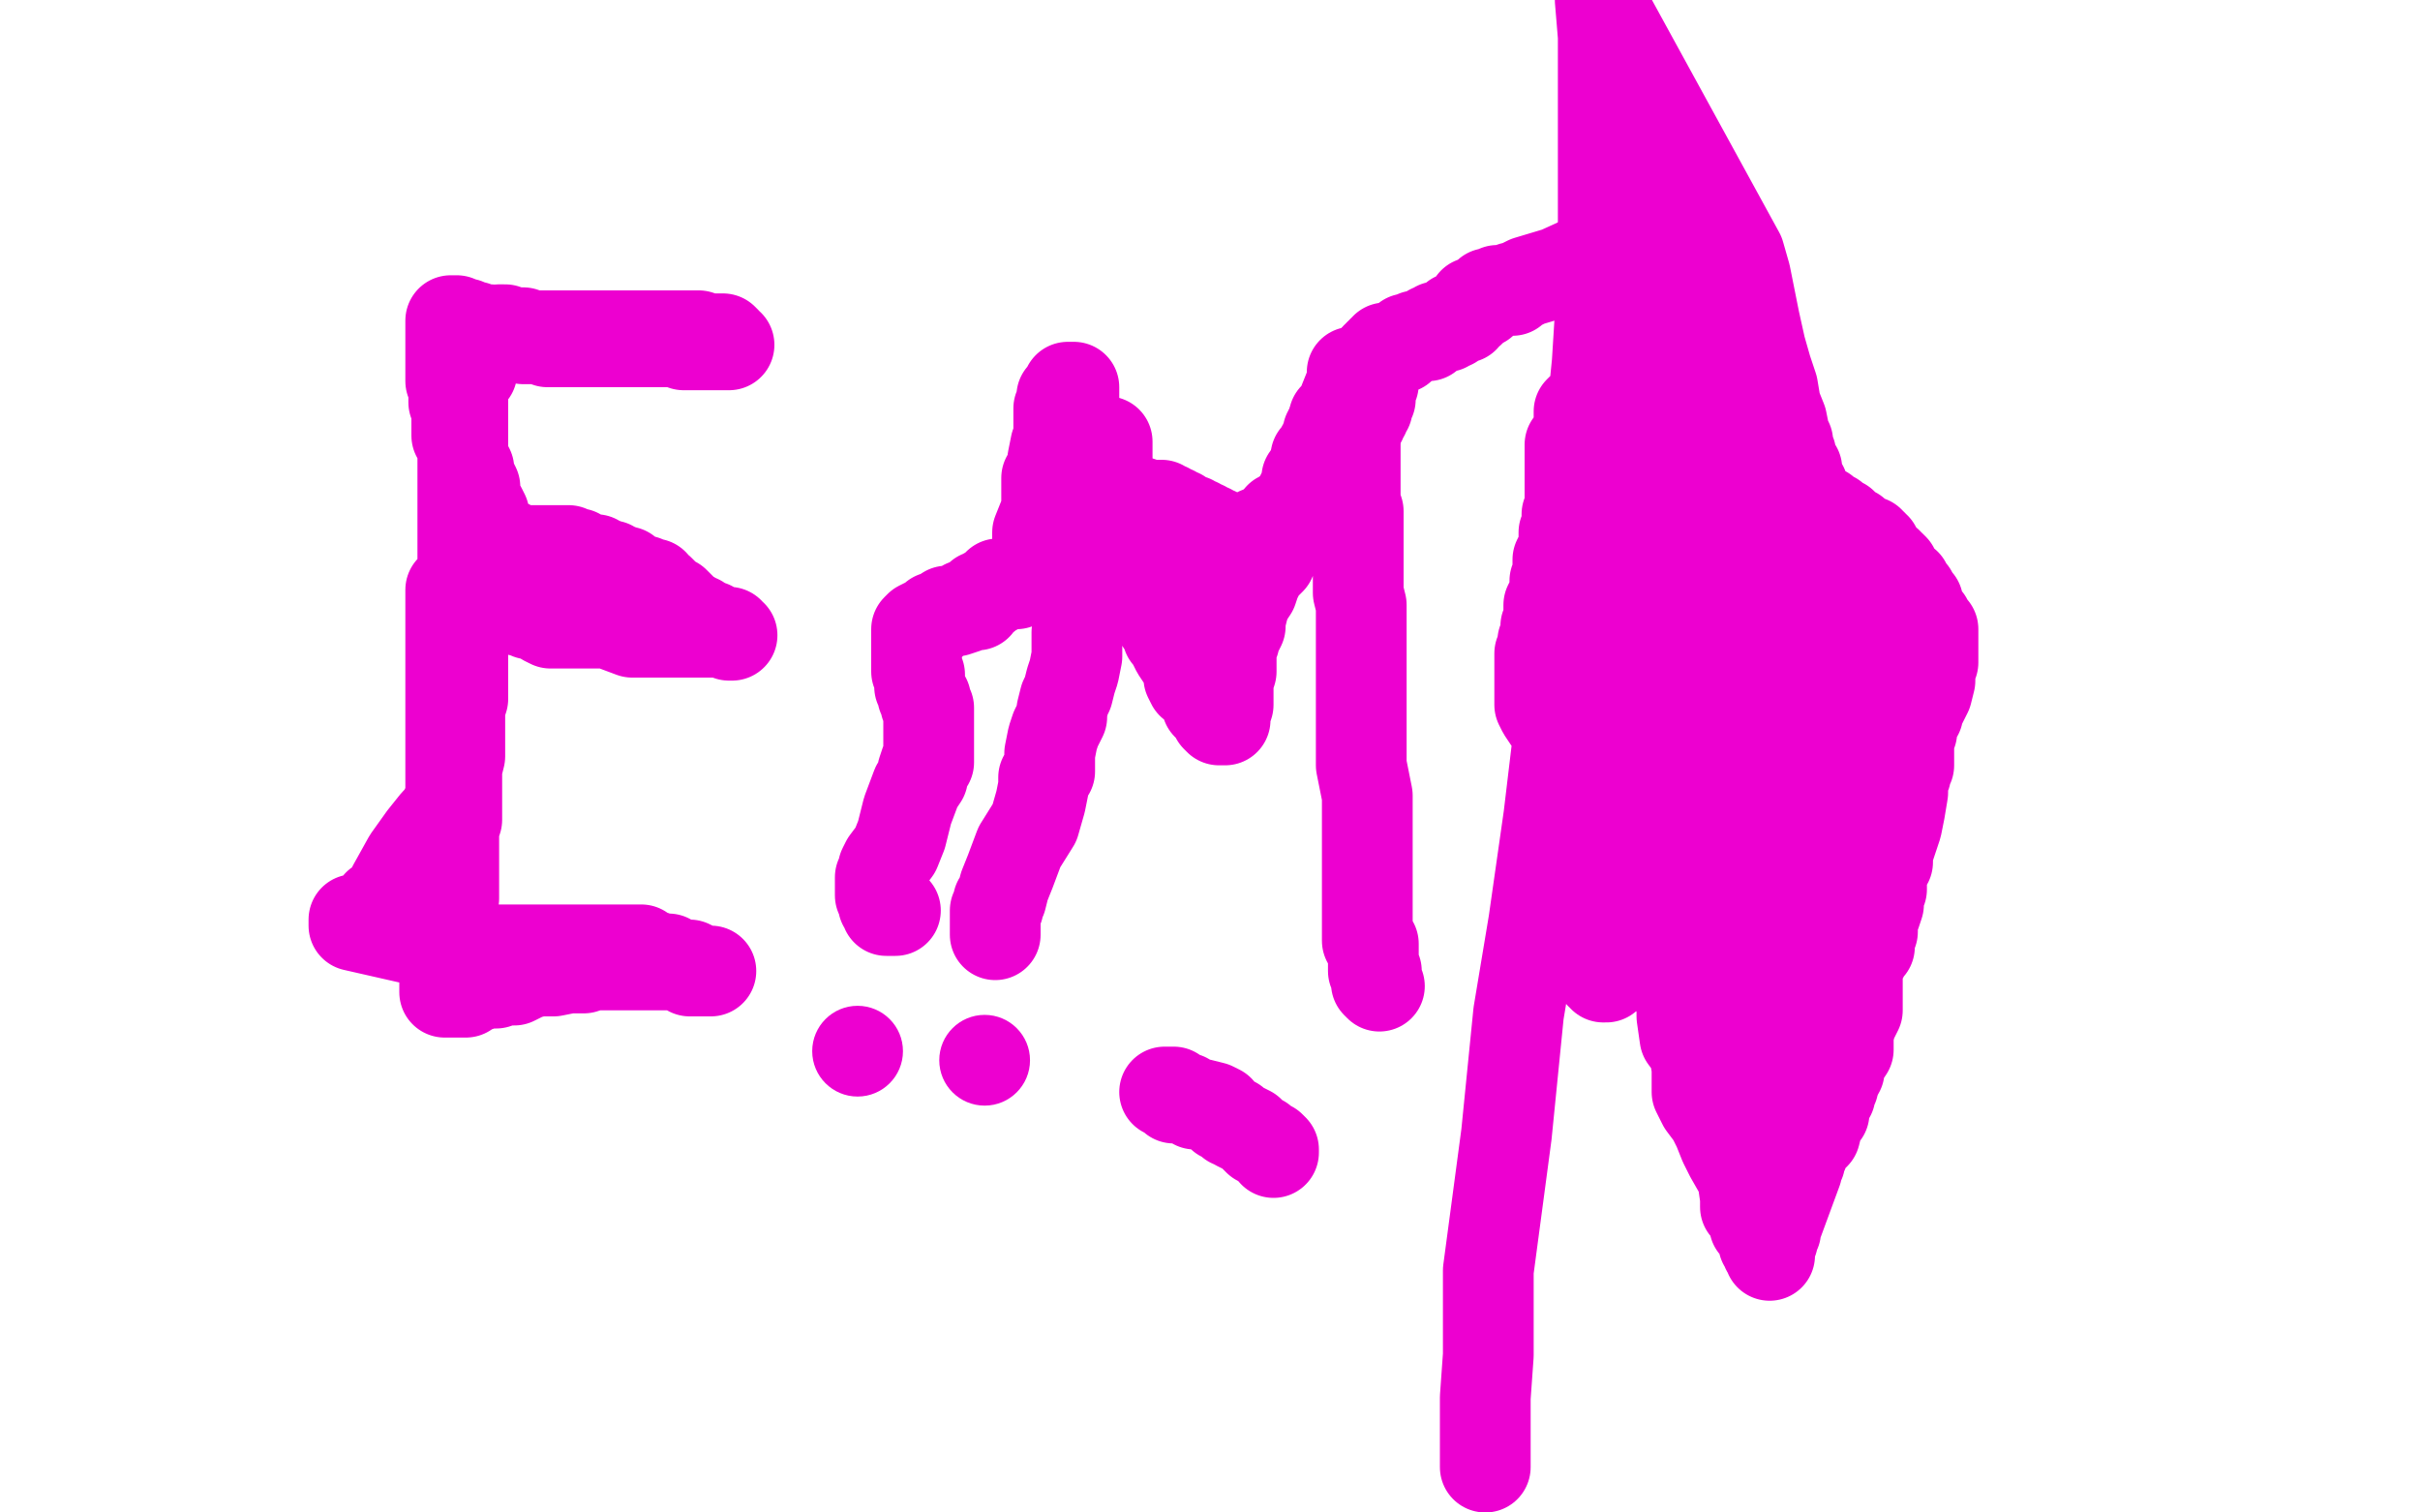 <?xml version="1.0" standalone="no"?>
<!DOCTYPE svg PUBLIC "-//W3C//DTD SVG 1.1//EN"
"http://www.w3.org/Graphics/SVG/1.1/DTD/svg11.dtd">

<svg width="800" height="500" version="1.1" xmlns="http://www.w3.org/2000/svg" xmlns:xlink="http://www.w3.org/1999/xlink" style="stroke-antialiasing: false"><desc>This SVG has been created on https://colorillo.com/</desc><rect x='0' y='0' width='800' height='500' style='fill: rgb(255,255,255); stroke-width:0' /><polyline points="156,123 155,123 155,123 154,123 154,123 153,123 153,123 153,124 153,125 153,126 153,127 153,128 153,129 153,130 153,131 153,132 153,133 153,135 153,136 153,138 153,139 153,141 153,143 153,144 153,145 153,147 153,150 153,153 153,156 153,164 153,167 153,171 153,177 153,180 153,185 153,192 153,196 153,199 153,202 153,205 153,208 153,212 153,215 153,217 153,222 153,226 153,231 152,234 152,238 152,242 152,246 152,250 151,254 151,260 151,264 151,267 151,271 150,274 150,278 150,283 150,286 150,289 150,294 150,297 149,301 149,304 148,307 148,310 148,313 148,315 148,316 148,317 147,319 147,320 147,321 147,322 147,323 147,324 147,325 147,326 147,327 147,328 148,328 149,328 150,328 151,328 152,328 154,328 154,327 155,327 155,326 156,326 157,326 158,326 158,325 159,325 160,325 162,325 164,325 165,324 167,324 170,324 174,322 178,321 183,321 188,320 193,320 196,319 199,319 201,319 203,319 206,319 208,319 210,319 211,319 212,319 214,319 216,319 217,319 218,319 219,319 220,319 221,319 222,319 224,319 226,319 227,319 228,319 230,320 230,321 231,321 232,321 233,321 234,321 235,321 234,321 233,321 232,321 231,321 230,321 228,321 228,320 227,320 227,319 225,319 224,319 223,319 222,318 221,318 221,317 220,317 218,317 216,316 215,316 214,316 213,315 212,314 211,314 209,314 208,314 206,314 205,314 204,314 203,314 202,314 201,314 199,314 198,314 197,314 196,314 195,314 194,314 193,314 192,314 191,314 190,314 188,314 187,314 186,314 185,314 184,314 183,314 181,314 178,314 176,314 171,314 167,314 164,314 162,314 161,314 160,314 156,314 153,314 152,314 149,314 146,314 144,314 142,313 139,311 117,306 117,305 117,304 118,304 119,304 120,304 121,304 122,304 123,304 124,303 124,302 124,301 125,301 125,299 126,299 127,299 128,297 130,293 135,284 140,277 144,272 147,269 147,268 148,267 149,267 149,266 149,264 149,262 149,260 149,257 149,254 149,250 149,249 149,247 149,244 149,242 149,241 149,240 149,239 149,238 149,236 149,234 149,233 149,231 149,229 149,228 149,227 149,225 149,224 149,222 149,221 149,220 149,219 149,218 149,217 149,216 149,215 149,214 149,213 149,212 149,211 149,209 149,206 149,203 149,201 149,198 149,197 149,196 149,195 151,195 152,195 153,195 154,195 154,196 155,196 156,197 157,197 158,198 160,198 162,199 163,199 164,200 165,200 168,201 169,201 170,201 172,202 173,202 175,203 177,203 180,205 182,206 186,206 192,206 197,206 201,206 209,209 216,209 221,209 227,209 231,209 236,209 239,209 241,209 241,210 242,210 240,209 239,209 238,209 236,208 235,207 233,207 232,206 231,205 229,205 229,204 227,204 227,203 226,202 225,201 223,199 221,198 220,197 219,196 218,195 217,195 216,193 215,193 213,192 211,192 209,191 208,191 208,190 207,190 207,189 206,189 205,189 204,189 204,188 203,188 202,187 201,187 200,187 199,186 198,186 197,186 197,185 196,185 195,185 194,185 193,185 192,184 191,183 190,183 188,182 187,182 185,182 184,182 183,182 182,182 181,182 180,182 179,182 178,182 177,182 176,182 174,182 173,182 172,182 170,182 168,181 168,180 167,180 166,179 164,179 164,178 163,178 162,177 161,177 160,177 160,176 160,175 160,174 160,173 160,172 160,170 159,168 157,166 157,164 157,163 157,161 156,159 155,158 155,157 155,155 154,153 153,152 153,149 153,148 152,146 152,145 151,144 151,143 151,141 151,140 151,138 151,137 151,136 151,135 150,133 150,132 150,131 150,130 150,128 150,127 149,126 149,124 149,123 149,121 149,119 149,116 149,115 149,113 149,112 149,110 149,109 149,108 149,107 149,106 150,106 151,106 152,107 153,107 154,107 154,108 155,108 157,108 157,109 158,109 160,109 161,109 162,109 163,110 164,110 165,110 166,110 168,110 170,110 171,110 173,110 174,111 176,111 179,111 181,111 185,111 188,111 192,111 194,111 195,111 198,111 200,111 203,111 205,111 207,111 208,111 210,111 212,111 213,111 215,111 217,111 218,111 219,111 221,111 222,111 225,111 226,111 228,111 229,111 230,111 231,111 231,112 233,112 234,112 235,112 237,112 238,112 239,112 240,113 240,114 241,114 232,114 229,114 227,114 226,114 225,113 224,113 223,113 222,113 221,113 220,113 219,113 217,113 216,113 215,113 214,113 213,113 212,113 211,113 210,113 209,113 208,113 207,113 206,113 204,113 202,113 201,113 199,113 198,113 197,113 196,113 195,113 194,113 191,113 190,113 189,113 188,113 186,113 185,113 183,113 182,113 181,113 180,112 179,112 178,112 177,112 176,112 175,112 174,112 173,112 173,111 172,111 171,110 170,110 168,110 167,109 166,109 165,109" style="fill: none; stroke: #ed00d0; stroke-width: 30; stroke-linejoin: round; stroke-linecap: round; stroke-antialiasing: false; stroke-antialias: 0; opacity: 1.0"/>
<polyline points="329,309 329,308 329,308 329,307 329,307 329,306 329,306 329,305 329,304 329,303 329,302 329,301 330,300 330,298 331,297 332,293 334,288 337,280 342,272 344,265 345,260 345,257 346,256 347,255 347,254 347,251 347,249 348,244 349,241 350,239 351,237 351,235 352,231 353,229 354,225 355,222 356,217 356,213 356,209 357,206 357,204 357,202 357,199 358,196 358,193 359,191 360,185 361,181 361,177 361,173 361,170 361,169 362,167 363,165 363,162 363,160 363,158 363,157 363,153 363,150 363,149 364,148 364,147 364,146 365,146 366,146 366,147 366,148 366,149 366,150 366,151 366,152 366,153 366,154 366,155 366,157 366,159 366,160 366,161 366,164 366,167 366,169 366,172 368,174 369,176 370,178 372,180 373,183 374,184 375,185 375,187 375,189 375,190 378,194 379,198 379,200 380,200 382,201 383,202 383,204 384,206 385,207 386,210 388,212 388,213 389,215 391,218 392,219 393,221 393,224 394,226 396,226 396,227 397,228 398,230 399,231 399,233 400,234 401,235 402,236 402,237 403,238 404,238 405,238 405,237 405,236 406,233 406,232 406,230 406,229 406,228 406,225 407,222 407,221 407,220 407,219 407,217 407,215 407,214 408,212 408,210 409,209 410,207 410,205 411,201 412,198 414,195 415,192 417,188 420,185 422,179 423,174 423,171 425,170 426,169 429,167 430,165 430,164 432,160 432,158 433,157 436,153 438,150 439,145 441,138 443,136 445,131 447,126 447,125 447,123 448,123 448,125 448,126 448,129 448,131 448,133 448,134 448,136 448,137 448,138 448,140 448,141 448,142 448,144 448,146 448,147 448,148 448,150 448,152 448,154 448,155 448,156 448,160 448,164 448,166 449,169 449,171 449,173 449,176 449,178 449,181 449,183 449,186 449,190 449,196 450,200 450,204 450,210 450,214 450,221 450,225 450,231 450,238 450,243 450,248 450,253 451,258 452,263 452,268 452,311 454,312 454,314 454,315 454,316 454,318 454,320 454,321 455,321 455,323 455,324 455,325 456,326" style="fill: none; stroke: #ed00d0; stroke-width: 30; stroke-linejoin: round; stroke-linecap: round; stroke-antialiasing: false; stroke-antialias: 0; opacity: 1.0"/>
<polyline points="546,82 546,83 545,85 543,86 543,87 543,88 542,88 541,90 541,91 541,92 541,95 540,97 539,99 538,102 538,104 537,106 536,107 535,110 535,111 528,127 528,129 528,131 527,131 527,132 527,133 526,133 525,134 525,135 524,135 523,135 522,136 522,137 522,139 522,140 522,141 522,142 522,143 522,144 521,144 521,145 521,146 521,147 520,147 519,147 519,148 519,149 519,150 519,151 519,152 519,153 519,154 519,155 519,158 519,161 519,164 519,166 519,168 518,170 518,174 517,176 517,178 517,180 517,181 515,185 515,187 515,188 515,190 514,192 514,194 514,196 513,198 512,200 512,202 512,204 512,205 512,206 512,207 511,207 511,209 511,211 511,212 510,212 510,213 510,214 510,215 509,216 509,217 509,218 509,219 509,220 509,221 509,222 509,223 509,224 509,225 509,226 509,227 509,228 509,229 509,230 509,231 509,233 510,235 512,238 514,241 517,245 521,250 524,257 528,266 530,273 536,286 541,295 543,300 548,307 548,312 549,319 553,325 556,331 556,336 557,343 560,347 561,353 561,356 561,361 563,365 566,369 568,373 570,378 572,382 576,389 577,396 577,399 580,401 580,405 582,405 583,407 583,410 583,411 584,412 584,413 585,413 585,414 585,415 585,414 585,413 585,412 585,411 585,410 586,410 586,408 587,407 587,406 594,387 594,386 594,385 595,384 595,383 595,382 596,381 596,380 597,378 598,377 600,375 601,371 602,369 603,368 603,366 603,365 603,364 604,363 605,362 605,361 605,360 606,359 606,358 606,356 607,356 607,354 608,354 608,352 609,350 611,347 611,345 611,343 611,342 612,338 614,334 614,329 614,324 614,323 614,322 614,321 615,318 615,317 616,316 617,314 617,313 618,313 618,312 618,311 618,310 618,309 619,308 619,306 619,304 619,303 620,302 621,299 621,296 622,294 622,293 622,291 622,289 622,287 624,285 624,282 625,279 627,273 628,268 629,262 629,258 629,256 630,256 630,254 631,253 631,252 631,251 631,250 631,248 631,247 631,246 631,244 631,243 632,242 632,241 632,240 632,239 632,238 632,237 633,237 633,236 634,236 634,235 635,233 636,231 637,229 638,225 638,221 639,219 639,218 639,217 639,216 639,215 639,214 639,213 639,212 639,211 639,210 639,209 639,208 638,207 637,207 637,205 636,205 636,204 635,203 634,201 634,200 634,199 633,199 632,198 632,197 632,196 631,196 631,195 630,194 630,193 629,193 628,193 628,192 627,191 627,190 626,189 626,188 625,187 624,187 624,186 623,186 622,185 622,184 621,183 620,182 620,181 619,181 619,180 618,180 618,179 616,179 615,178 614,177 613,176 612,176 611,176 610,176 610,174 609,173 608,173 607,172 606,171 605,171 604,170 603,170 603,169 601,169 600,169 600,168 599,167 598,167 598,166 597,166 597,165 597,164 596,161 595,160 594,159 594,155 593,154 592,152 592,150 591,148 591,146 590,144 589,139 587,134 586,128 584,122 582,115 580,106 579,101 577,91 575,84 529,0 530,12 530,33 530,61 530,88 528,120 524,160 520,203 512,270 507,305 502,335 498,375 492,420 492,448 491,462 491,474 491,485" style="fill: none; stroke: #ed00d0; stroke-width: 30; stroke-linejoin: round; stroke-linecap: round; stroke-antialiasing: false; stroke-antialias: 0; opacity: 1.0"/>
<polyline points="421,381 421,380 420,379 419,379 418,378 417,377 416,377 415,376 414,375 413,374 411,373 409,372 408,371 407,371 406,370 404,369 403,367 401,366 397,365 395,365 392,363 391,363 390,363 389,363 388,363 388,362 388,361 387,361 386,361 385,361 386,361 387,361" style="fill: none; stroke: #ed00d0; stroke-width: 30; stroke-linejoin: round; stroke-linecap: round; stroke-antialiasing: false; stroke-antialias: 0; opacity: 1.0"/>
<circle cx="325.5" cy="350.5" r="15" style="fill: #ed00d0; stroke-antialiasing: false; stroke-antialias: 0; opacity: 1.0"/>
<circle cx="283.5" cy="347.5" r="15" style="fill: #ed00d0; stroke-antialiasing: false; stroke-antialias: 0; opacity: 1.0"/>
<polyline points="296,301 295,301 295,301 294,301 294,301 293,301 293,301 293,300 293,300 293,299 292,299 292,298 292,297 292,296 291,296 291,294 291,293 291,291 291,290 292,289 292,287 293,285 296,281 298,276 300,268 303,260 305,257 305,255 306,252 307,252 307,251 307,250 307,249 307,248 307,245 307,242 307,241 307,239 307,238 307,237 307,236 307,234 306,233 306,232 306,231 305,230 305,229 304,227 304,224 304,223 303,222 303,220 303,219 303,217 303,215 303,213 303,211 303,209 303,208 304,207 306,206 307,206 308,206 309,205 309,204 310,204 313,202 316,202 319,201 319,200 320,200 322,200 323,200 323,199 323,198 324,198 324,197 325,197 326,197 326,196 327,196 328,195 329,195 329,194 330,193 333,193 334,193 335,193 336,193 336,192 337,191 338,191 339,191 340,191 340,190 341,190 342,190 343,190 344,190 343,190 343,187 343,182 343,176 345,171 346,170 346,168 346,166 346,162 346,161 346,159 346,158 348,155 348,152 349,147 350,145 350,141 350,138 350,137 350,136 350,135 351,135 351,133 351,132 351,131 352,131 352,130 353,130 353,129 353,128 354,128 355,128 355,129 355,130 355,131 355,133 355,134 355,135 356,137 356,138 356,139 356,140 356,141 356,142 357,142 357,143 357,144 357,145 357,146 358,147 358,148 358,149 359,149 360,149 360,150 360,151 360,152 361,152 361,153 362,154 362,155 363,155 363,156 364,157 364,158 365,158 365,159 365,160 365,161 366,161 367,161 367,162 368,162 368,163 369,163 369,164 370,164 370,165 371,165 372,166 373,166 374,166 375,166 376,166 377,166 378,167 379,167 380,167 381,167 382,167 383,167 384,167 384,168 385,168 386,168 386,169 387,169 388,169 388,170 389,170 390,170 390,171 391,171 391,172 392,172 393,172 394,172 394,173 395,173 396,173 396,174 397,174 398,174 398,175 399,175 400,175 400,176 401,176 402,176 401,177 401,178 400,178 399,178 398,178 398,179 398,180 398,181 398,183 398,184 398,185 398,186 398,185 398,184 397,184 396,184 395,184 394,184 393,184 392,184 391,184 390,184 389,184 390,184 391,184 392,184 393,184 394,184 395,184 397,184 399,184 400,184 401,184 402,184 403,184 404,184 405,183 406,183 407,182 408,181 408,180 409,180 410,180 412,180 412,179 413,179 414,178 415,178 416,176 418,176 419,176 420,175 422,175 422,174 423,174 425,174 426,174 427,173 428,173 428,172 429,171 430,170 430,168 430,167 430,166 431,166 431,165 432,165 432,164 432,163 432,162 432,161 433,160 433,158 435,157 435,155 435,154 435,153 435,151 436,151 436,150 437,150 437,149 437,148 438,147 438,146 439,145 439,144 439,143 440,143 441,143 442,143 443,143 444,141 444,140 446,139 447,139 448,139 450,139 450,138 450,137 451,137 451,136 451,135 452,135 452,134 452,133 452,132 453,132 453,131 453,130 453,129 453,128 453,127 454,127 454,126 454,125 454,124 454,123 454,122 455,122 455,121 455,120 455,119 455,118 456,118 456,117 457,117 457,116 458,116 458,115 459,115 460,115 461,115 462,115 463,115 463,114 465,113 465,112 466,112 467,112 468,111 469,111 470,111 472,111 473,110 473,109 475,109 475,108 476,108 477,108 478,108 479,107 480,107 480,106 481,106 481,105 482,105 483,105 484,105 484,104 485,103 486,103 487,102 487,101 487,100 488,100 489,100 490,100 490,99 491,99 491,98 492,97 493,97 494,97 495,96 496,96 497,96 498,96 499,96 500,96 500,95 501,95 505,93 515,90 526,85 535,80 543,74 547,72 550,72 551,72 553,72 554,72 555,71 555,70 555,69 555,68 556,68 556,67 556,66 556,65 555,65 554,65 553,65 552,66 551,66 551,67 550,67 549,67 548,67 548,68 547,68 547,69 547,70 547,71 547,72 547,73 546,74 546,75 546,76 546,77 546,78 546,79 546,80 546,81 546,82 546,83 546,84 546,85 546,86 546,87 546,88 546,89 546,90 546,91 546,92 546,93 546,94 546,95 546,96 546,97 546,98 546,99 546,100 546,101 546,102 546,103 546,104 546,105 546,106 546,107 546,108 546,109 546,110 546,111 546,112 546,113 548,113 549,113 549,114 549,115 550,115 550,116 551,117 551,118 551,119 551,120 552,120 552,121 552,122 552,125 552,127 552,129 552,131 552,133 552,136 552,138 552,140 552,141 552,143 553,146 555,146 558,149 559,151 560,152 560,154 561,154 561,155 562,155 562,156 562,157 562,158 562,159 562,160 562,161 562,162 562,163 562,164 562,167 562,168 562,169 562,171 562,173 563,175 563,176 563,177 563,178 563,180 563,181 563,182 563,183 563,186 563,188 563,189 563,192 563,194 564,196 564,199 564,201 564,204 564,206 564,208 565,210 566,212 566,214 566,216 567,219 567,221 568,225 568,229 568,230 568,232 568,234 569,236 574,255 574,256 574,258 574,259 574,260 574,261 575,262 575,263 575,262 575,261 575,258 575,254 575,249 575,240 575,231 575,223 575,217 575,212 575,207 575,204 575,202 575,199 575,196 575,192 575,185 574,179 573,171 572,164 571,158 570,151 566,140 565,133 564,127 564,124 564,121 563,119 562,118 562,117 561,117 560,117 560,118 560,119 559,120 559,121 559,122 559,124 559,127 559,128 559,130 559,131 559,133 559,136 559,139 559,148 560,155 560,165 560,177 560,187 560,196 559,205 556,211 555,215 554,221 554,223 554,226 554,229 554,232 554,236 554,239 554,241 554,244 554,245 554,246 554,247 554,248 554,249 555,249 555,247 555,244 555,242 555,241 555,239 555,237 555,236 555,235 555,232 555,224 555,216 555,211 555,205 555,199 555,194 555,187 556,184 556,182 556,179 556,176 555,174 554,172 554,169 554,167 554,165 554,164 554,162 554,157 554,153 554,148 554,142 554,137 554,136 554,135 554,133 554,131 554,130 554,127 554,125 554,122 554,118 554,116 554,114 554,112 554,110 555,108 555,106 557,103 559,100 559,95 559,93 559,92 559,90 559,86 560,84 560,83 561,83 562,83 562,84 562,85 562,86 561,88 561,90 561,91 561,92 560,94 559,96 559,98 558,99 557,101 557,103 557,104 557,105 556,106 554,109 551,112 549,116 547,119 546,123 544,125 543,128 542,130 540,132 539,134 538,135 536,139 536,142 535,145 534,149 532,152 532,155 532,156 532,157 531,159 530,162 530,163 530,165 530,167 529,170 528,171 528,172 527,174 527,176 527,179 527,181 527,183 527,184 527,186 527,189 527,191 527,194 527,197 527,199 527,200 527,202 527,204 527,207 527,210 527,213 527,214 527,216 528,218 528,219 528,220 528,221 529,222 529,223 530,225 530,227 530,228 530,229 530,231 530,232 530,234 531,235 532,236 532,237 532,238 532,239 533,241 534,243 534,244 534,245 534,246 535,247 535,248 535,249 536,251 537,252 537,253 537,254 538,254 538,255 539,255 539,256 539,257 539,258 540,258 540,259 540,260 540,261 541,262 542,262 542,263 543,263 543,264 544,264 544,265 545,265 546,266 546,267 547,267 549,267 551,267 552,267 552,268 553,268 554,268 555,269 556,269 557,269 558,269 559,269 560,269 561,269 560,269 559,269 558,269 557,269 556,269 556,270 557,272 557,274 558,277 560,280 561,285 561,288 563,290 563,292 564,294 564,296 565,298 566,299 566,300 567,302 567,304 568,305 568,307 569,307 569,308 569,310 569,311 570,312 570,315 570,316 570,317 571,318 571,319 572,321 573,322 573,324 574,326 574,327 574,328 575,330 575,331 575,332 576,334 576,335 576,336 576,338 576,339 577,340 577,341 578,342 579,344 579,345 579,347 580,347 581,349 581,351 581,353 581,354 582,356 582,358 583,358 583,360 583,362 584,362 585,364 585,365 585,366 585,367 585,368 585,369 585,370 585,371 585,372 586,372 586,373 586,374 586,375 587,375 587,374 587,373 587,372 587,371 587,369 587,367 587,365 588,364 589,361 589,358 589,357 589,356 590,353 590,352 590,350 590,347 590,345 591,341 591,340 591,338 591,337 591,336 591,335 591,334 591,333 591,332 591,331 591,330 591,328 591,327 591,326 591,325 591,322 591,321 591,318 591,315 591,313 591,312 591,311 591,309 591,308 591,307 591,305 591,304 591,303 591,302 591,300 591,299 591,298 591,297 591,296 591,295 591,294 591,293 592,292 593,292 593,291 594,290 594,289 594,288 595,288 595,287 596,286 596,284 598,282 598,281 598,280 599,279 601,278 601,276 602,274 602,273 603,272 603,270 603,269 603,268 603,267 603,266 603,265 604,264 604,263 604,262 604,261 605,259 605,257 605,256 605,255 605,254 605,253 605,252 605,250 605,249 605,248 605,246 605,245 605,244 605,243 605,241 605,240 605,239 605,238 605,237 605,235 605,234 605,233 605,232 605,230 605,228 605,227 605,224 605,223 605,222 605,221 605,219 605,217 605,216 605,215 605,212 605,211 605,210 605,209 605,207 605,204 605,203 605,201 605,200 605,199 605,197 605,196 605,195 605,194 605,192 605,190 605,188 605,187 605,186 604,186 604,184 603,183 603,182 603,181 603,180 603,179 603,178 602,178 601,178 601,179 601,180 601,181 601,182 601,183 601,184 601,185 600,185 600,186 600,188 600,189 600,191 600,192 600,193 600,194 600,195 600,196 600,198 600,200 601,201 602,204 603,204 603,206 605,206 605,207 606,207 606,208 606,209 608,209 609,209 610,209 611,209 611,210 612,210 613,211 615,212 615,213 616,213 616,214 616,215 617,215 618,215 618,216 618,217 618,218 619,218 619,219 619,221 619,222 619,223 619,224 619,225 619,226 619,227 619,228 619,229 619,230 619,231 619,233 619,234 619,236 619,237 619,239 619,241 619,242 619,243 619,244 619,245 619,246 619,247 619,248 619,249 619,250 619,251 619,253 619,254 619,255 619,256 619,257 619,258 619,259 619,260 619,261 619,262 619,263 618,263 618,264 618,265 618,266 618,267 618,268 617,268 617,269 617,270 617,271 617,272 616,272 616,273 615,273 615,272 614,272 614,271 613,271 613,270 613,269 612,268 612,267 611,267 611,266 610,266 609,266 608,266 607,266 606,266 605,266 604,266 603,266 602,266 601,267 600,268 599,268 598,268 597,269 595,269 594,269 594,270 593,270 592,270 591,271 590,271 589,272 588,273 587,273 586,275 584,275 583,276 582,276 582,277 581,278 580,278 579,280 577,281 577,282 576,282 575,283 574,283 574,284 573,284 572,284 571,285 571,286 570,286 569,286 569,287 568,287 567,287 566,287 565,287 564,287 562,287 561,287 559,287 558,287 557,287 554,287 553,287 553,288 552,288 551,289 548,289 547,289 546,289 544,289 543,289 542,289 541,289 540,289 539,289 538,289 538,288 536,288 535,288 533,288 532,288 531,288 530,288 529,288 528,288 527,288 526,288 525,288 524,288 523,288 522,288 521,288 520,288 519,288 518,288 519,288 520,288 521,288 522,288 523,288 523,287 524,287 524,286 524,285 524,284 525,284 525,285 526,285 527,285" style="fill: none; stroke: #ed00d0; stroke-width: 30; stroke-linejoin: round; stroke-linecap: round; stroke-antialiasing: false; stroke-antialias: 0; opacity: 1.0"/>
<polyline points="527,286 527,287 527,288 528,289 529,289 530,289 530,290 530,291 530,292 530,293 530,292 530,291 530,290 530,289 530,290 530,291 530,292 530,293 530,294 530,295 530,296 530,297 530,298 530,299 530,300 530,301 530,302 530,303 530,304 530,305 530,306 530,307 530,308 530,307 530,306 530,305 530,304 529,304 529,305 529,306 529,308 529,310 529,312 529,313 529,315 529,316 529,317 529,318 529,319 529,320 529,321 529,322 530,322 530,323 531,323 531,322 531,321 531,320 531,319 532,319 532,318 533,318 533,317 534,317 535,317 535,316 536,316 536,315 537,315 538,315 539,314 539,313 539,312 539,311 539,310 540,310 541,310 542,310 543,310 544,310 544,309 544,308 543,308 542,308 542,309 541,309 541,310 541,311 541,310 542,310 542,311 542,312 542,313 541,313 540,313 540,312 539,312 539,313 539,314 539,315 539,316 538,316 537,316 537,315 536,315 536,314 535,314 535,313 534,313 533,313 532,313 531,313 530,313 529,313 528,313 527,313 526,313 525,313 525,312 525,311 524,311 524,310 524,309 524,308 524,307 524,306 524,305 523,305 523,304 523,306 523,305 522,305 522,304 522,303 522,302 521,302 520,302 519,302 519,301 519,300 518,300 518,301 518,300 518,299 518,298 518,296 518,295 518,294 518,293 518,295 517,295 517,296 517,297 517,298 517,299 517,300 518,300 519,300 519,301 520,301 521,301 521,302 521,303 522,303 522,304 522,305 523,305 523,304 523,303 523,302 524,302" style="fill: none; stroke: #ed00d0; stroke-width: 30; stroke-linejoin: round; stroke-linecap: round; stroke-antialiasing: false; stroke-antialias: 0; opacity: 1.0"/>
</svg>
